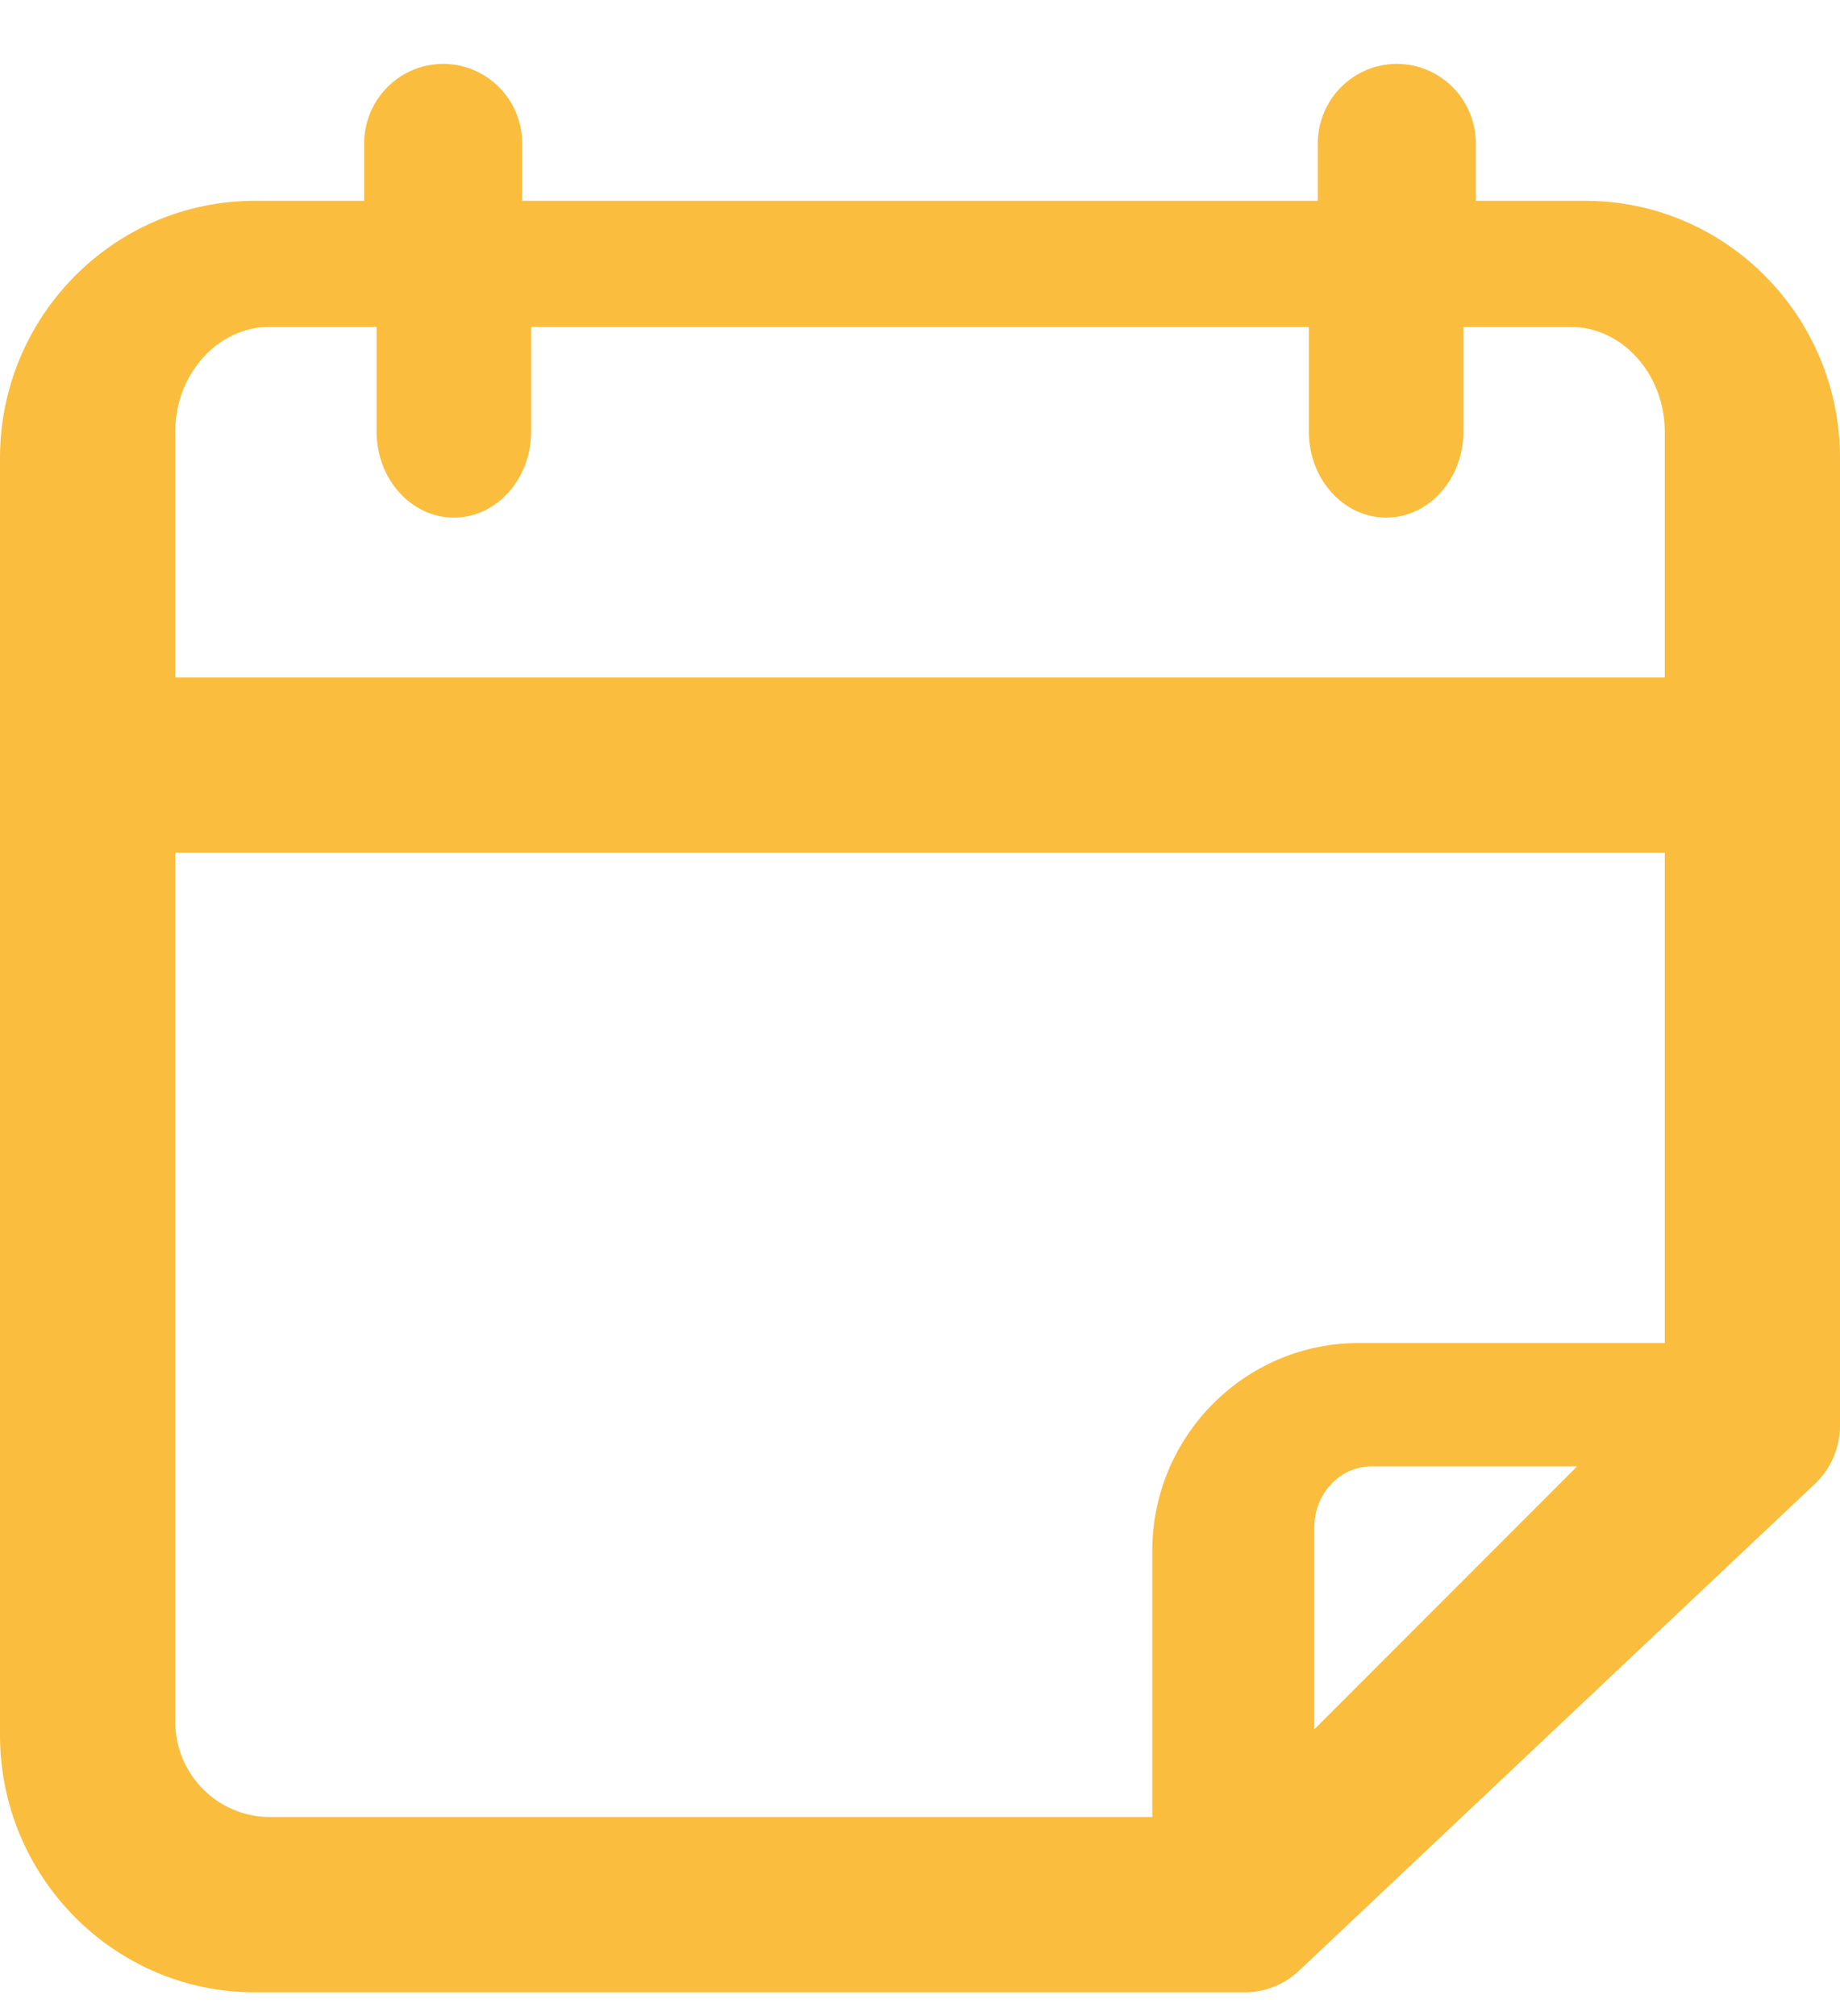 <?xml version="1.0" encoding="UTF-8"?>
<svg width="21px" height="23px" viewBox="0 0 21 23" version="1.1" xmlns="http://www.w3.org/2000/svg" xmlns:xlink="http://www.w3.org/1999/xlink">
    <!-- Generator: sketchtool 64 (101010) - https://sketch.com -->
    <title>7D772F4C-F6C2-4F99-942E-A64E5C989242</title>
    <desc>Created with sketchtool.</desc>
    <g id="Desktop" stroke="none" stroke-width="1" fill="none" fill-rule="evenodd">
        <g id="Icon-Sheet" transform="translate(-862, -574)" fill="#FABD3D" fill-rule="nonzero">
            <g id="ic-evento" transform="translate(862, 574)">
                <path d="M0,19.795 C0,21.412 1.304,22.729 2.907,22.729 L14.209,22.729 C14.437,22.729 14.658,22.641 14.825,22.483 L20.714,16.928 C20.896,16.756 21,16.515 21,16.263 L21,5.225 C21,3.607 19.696,2.291 18.093,2.291 L16.844,2.291 L16.844,1.639 C16.844,1.136 16.44,0.729 15.942,0.729 C15.444,0.729 15.04,1.136 15.04,1.639 L15.04,2.291 L5.96,2.291 L5.96,1.639 C5.96,1.136 5.556,0.729 5.058,0.729 C4.56,0.729 4.156,1.136 4.156,1.639 L4.156,2.291 L2.907,2.291 C1.304,2.291 0,3.607 0,5.225 L0,19.795 Z M2,19.642 L2,9.729 L19,9.729 L19,15.322 L15.504,15.322 C14.207,15.322 13.151,16.386 13.151,17.694 L13.151,20.729 L3.078,20.729 C2.484,20.729 2,20.241 2,19.642 Z M18,16.729 L15,19.729 L15,17.425 C15,17.041 15.292,16.729 15.651,16.729 L18,16.729 Z M3.078,3.729 L4.298,3.729 L4.298,4.924 C4.298,5.465 4.693,5.905 5.18,5.905 C5.667,5.905 6.062,5.465 6.062,4.924 L6.062,3.729 L14.938,3.729 L14.938,4.924 C14.938,5.465 15.333,5.905 15.82,5.905 C16.307,5.905 16.702,5.465 16.702,4.924 L16.702,3.729 L17.922,3.729 C18.516,3.729 19,4.267 19,4.928 L19,7.729 L2,7.729 L2,4.928 C2,4.267 2.484,3.729 3.078,3.729 Z" id="Shape"></path>
            </g>
        </g>
    </g>
</svg>